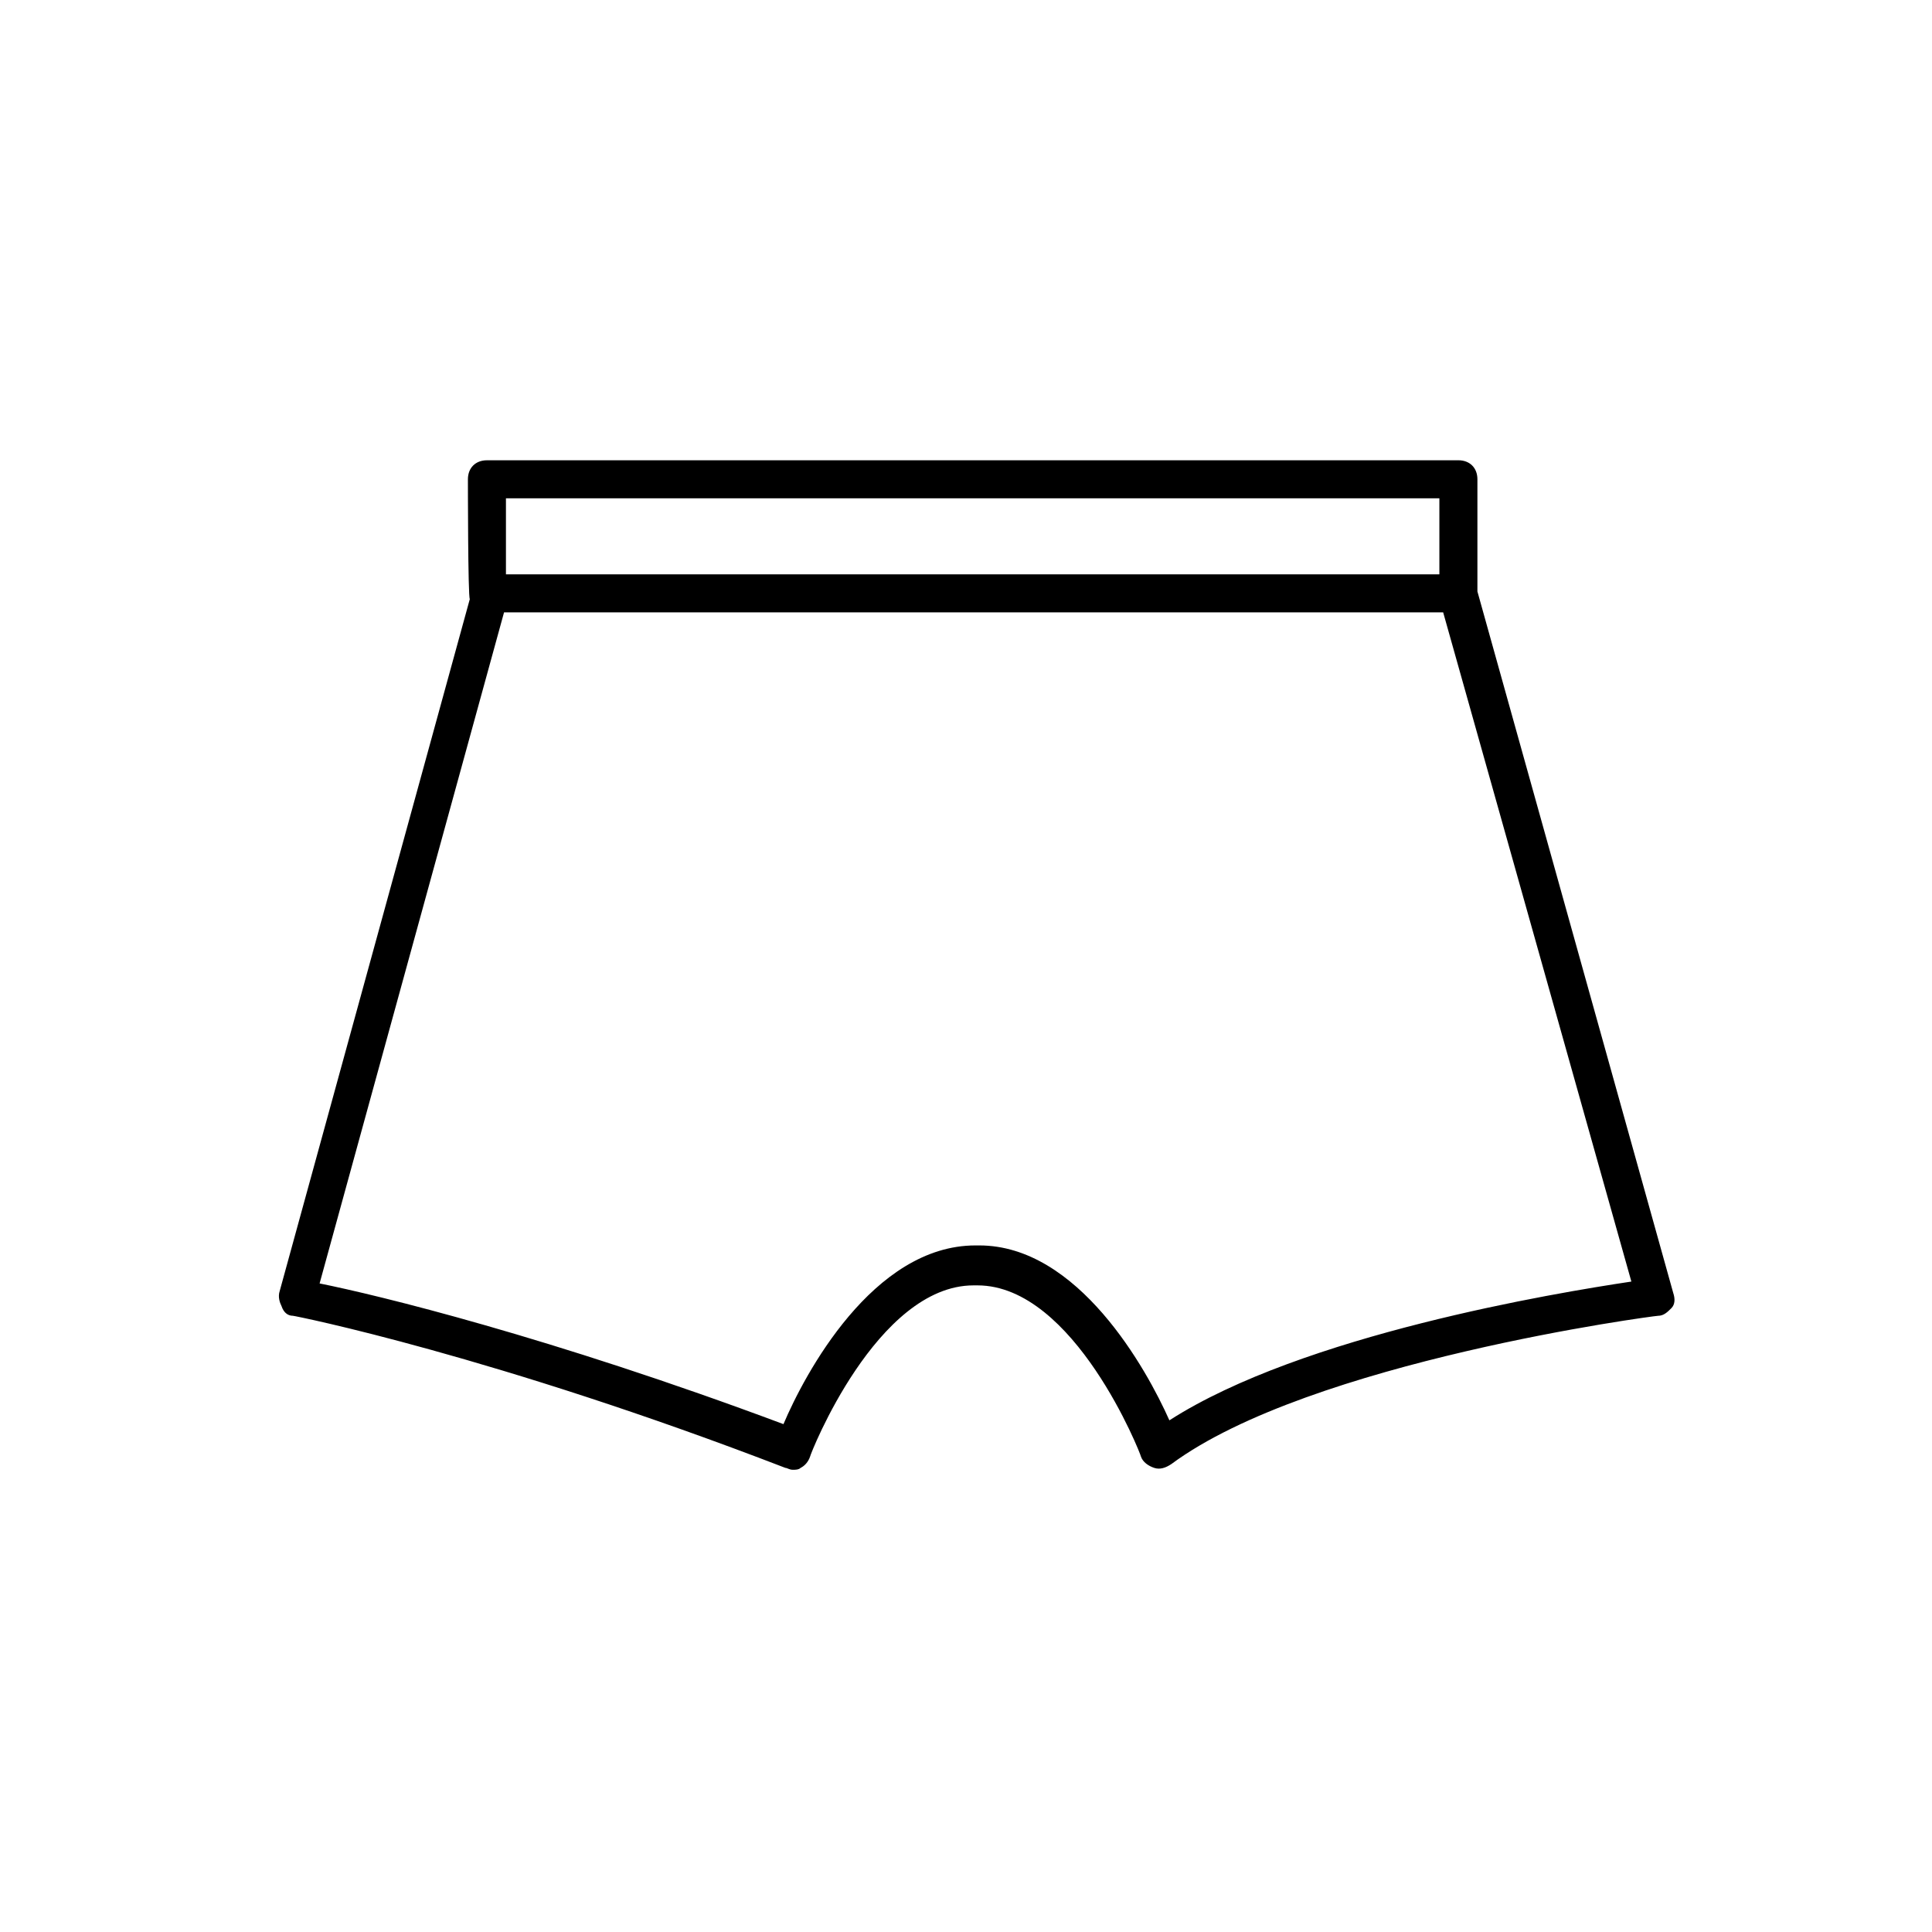 <?xml version="1.0" encoding="UTF-8"?>
<!-- Uploaded to: ICON Repo, www.iconrepo.com, Generator: ICON Repo Mixer Tools -->
<svg fill="#000000" width="800px" height="800px" version="1.1" viewBox="144 144 512 512" xmlns="http://www.w3.org/2000/svg">
 <path d="m221.65 492.7c0.504 0 53.402 10.578 130.49 40.305 0.504 0 1.008 0.504 2.016 0.504 0.504 0 1.512 0 2.016-0.504 1.008-0.504 2.016-1.512 2.519-3.023 0-0.504 17.633-45.344 43.328-45.344h1.008c25.695 0 43.328 44.84 43.328 45.344 0.504 1.512 2.016 2.519 3.527 3.023 1.512 0.504 3.023 0 4.535-1.008 36.777-27.207 127.97-39.297 128.98-39.297 1.512 0 2.519-1.008 3.527-2.016 1.008-1.008 1.008-2.519 0.504-4.031l-51.898-185.91v-29.727c0-3.023-2.016-5.039-5.039-5.039l-257.45 0.004c-3.023 0-5.039 2.016-5.039 5.039 0 0 0 31.234 0.504 31.738l-50.383 183.39c-0.504 1.512 0 3.023 0.504 4.031 0.508 1.512 1.512 2.519 3.023 2.519zm56.43-216.64h247.37v20.152h-247.37zm-0.504 30.227h248.88l49.875 177.34c-20.152 3.023-87.16 14.105-122.43 36.777-6.047-13.602-24.184-46.352-50.383-46.352h-1.008c-27.207 0-45.344 34.258-50.883 47.359-61.969-23.176-107.82-34.262-122.93-37.285z"/>
</svg>